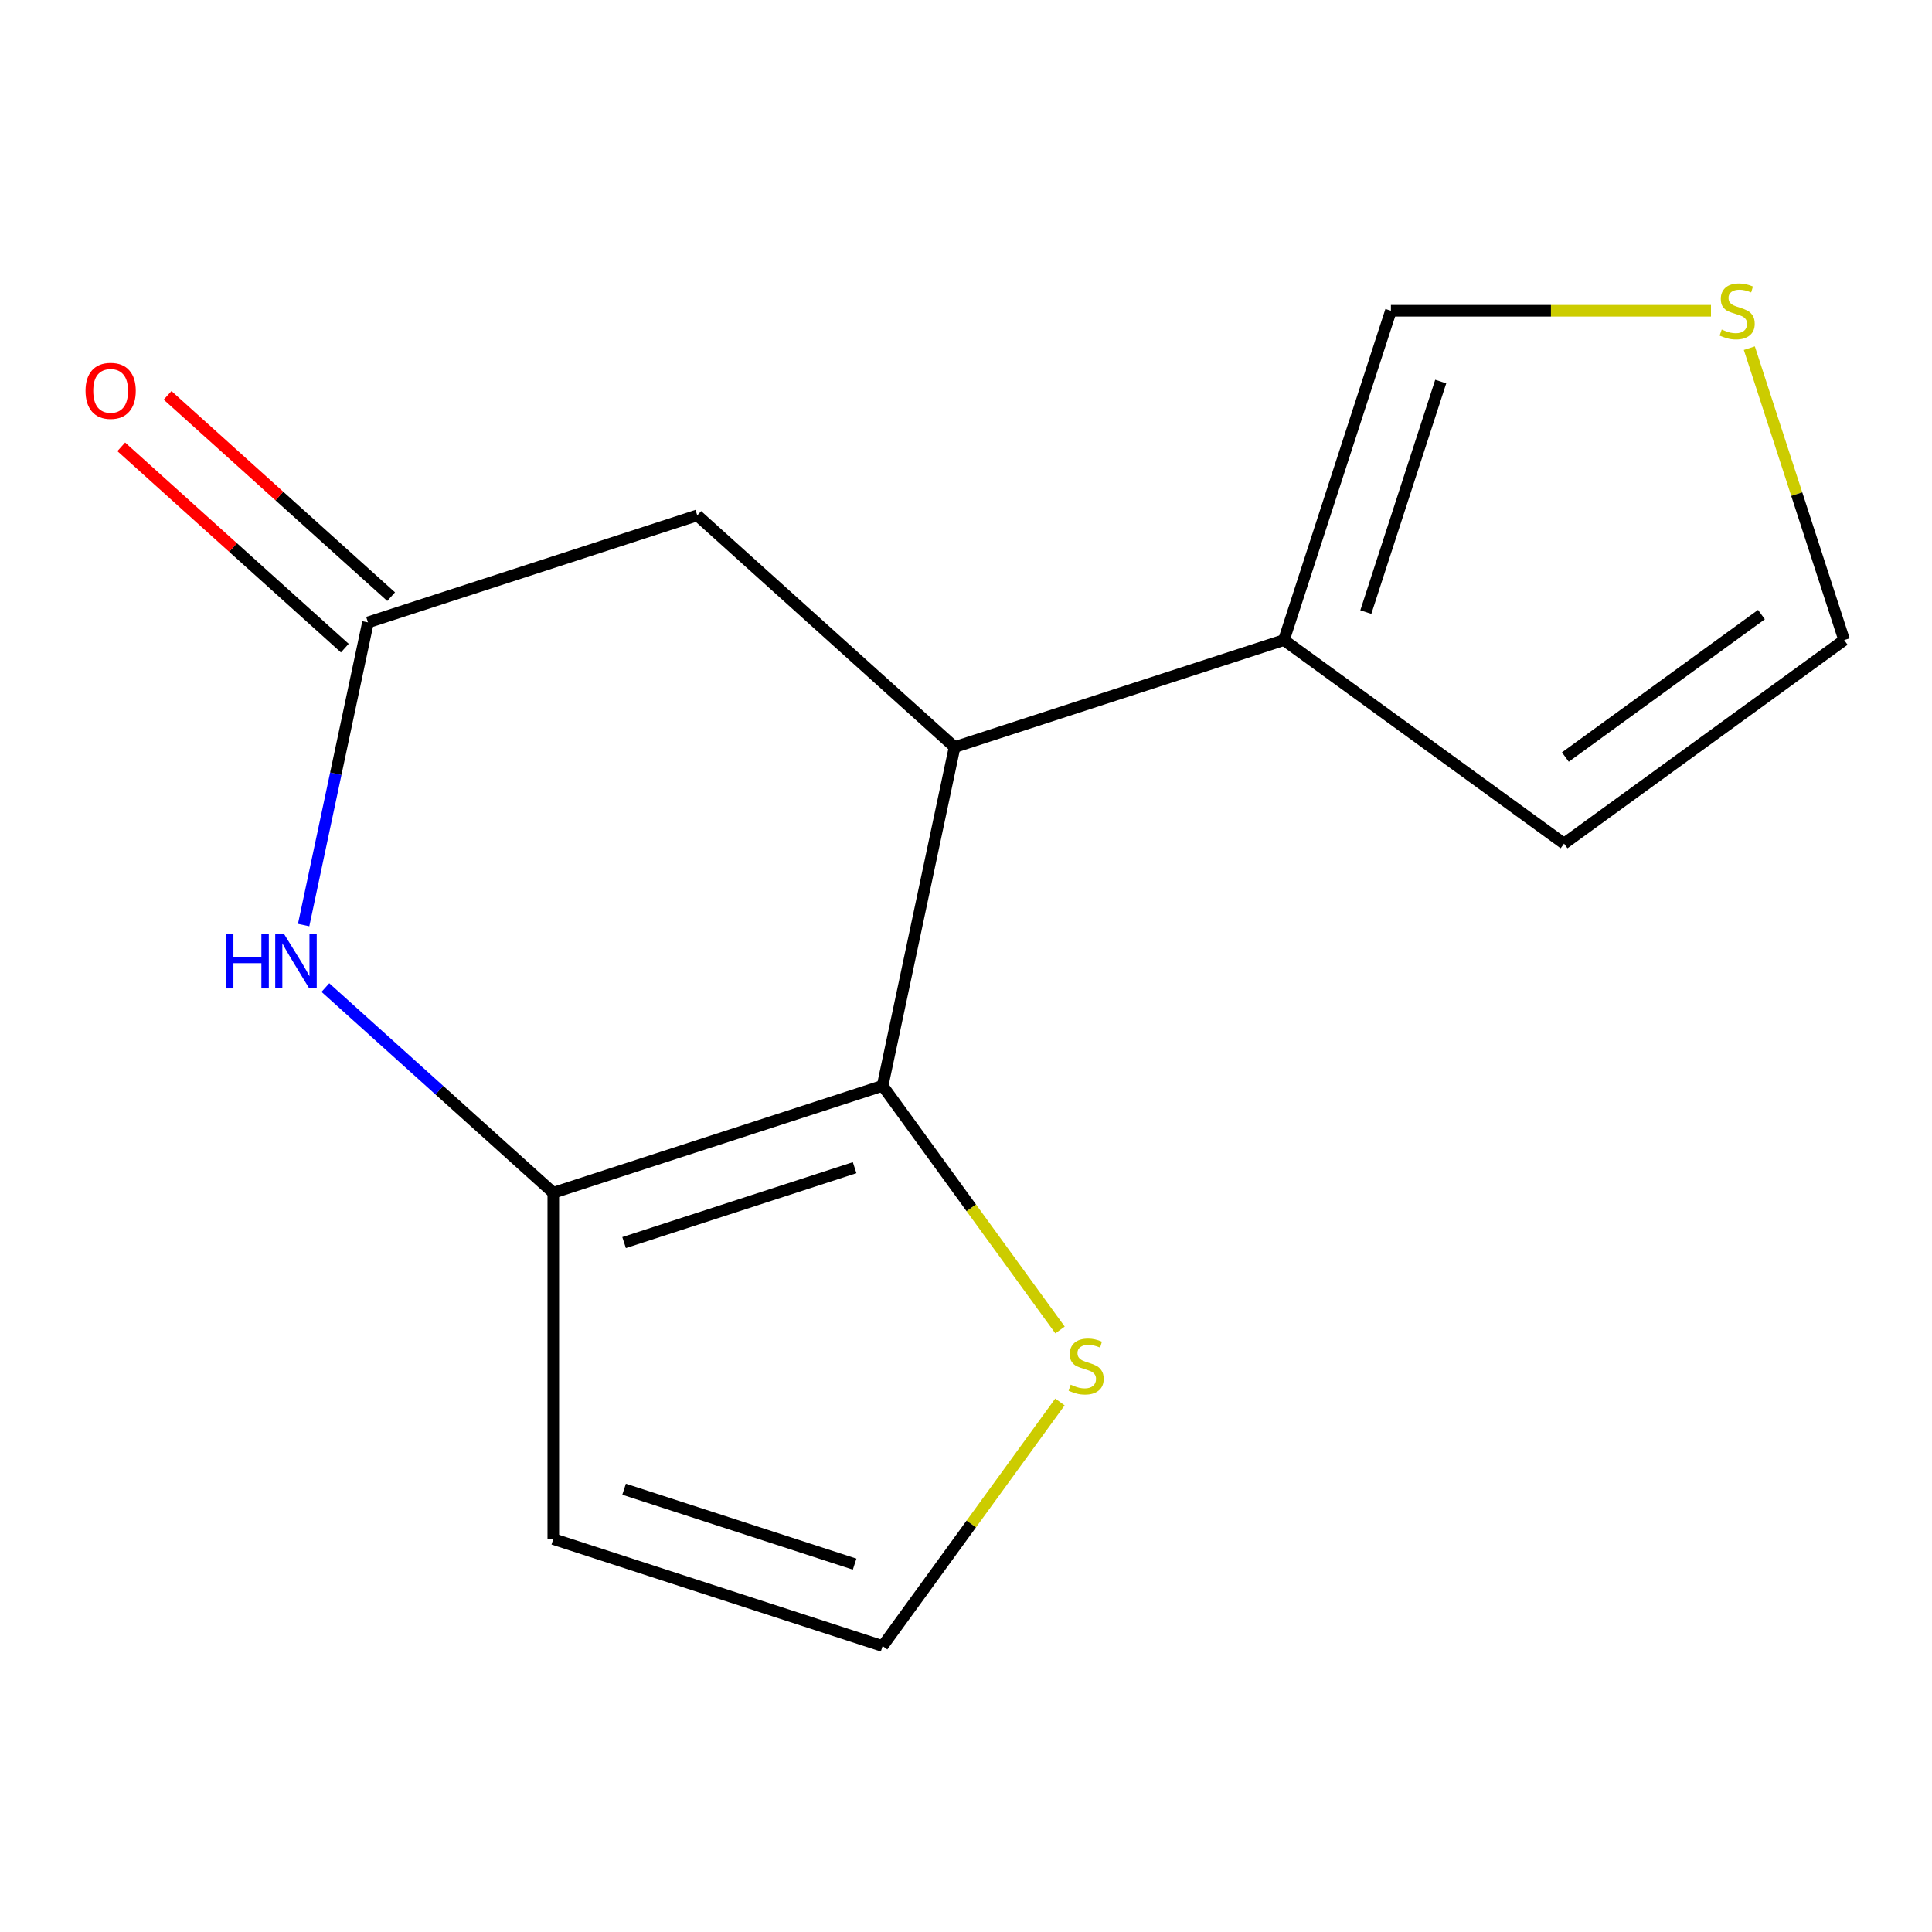 <?xml version='1.0' encoding='iso-8859-1'?>
<svg version='1.1' baseProfile='full'
              xmlns='http://www.w3.org/2000/svg'
                      xmlns:rdkit='http://www.rdkit.org/xml'
                      xmlns:xlink='http://www.w3.org/1999/xlink'
                  xml:space='preserve'
width='1000px' height='1000px' viewBox='0 0 1000 1000'>
<!-- END OF HEADER -->
<rect style='opacity:1.0;fill:#FFFFFF;stroke:none' width='1000' height='1000' x='0' y='0'> </rect>
<path class='bond-0' d='M 456.839,561.993 L 286.387,617.377' style='fill:none;fill-rule:evenodd;stroke:#000000;stroke-width:6px;stroke-linecap:butt;stroke-linejoin:miter;stroke-opacity:1' />
<path class='bond-0' d='M 442.348,604.391 L 323.032,643.16' style='fill:none;fill-rule:evenodd;stroke:#000000;stroke-width:6px;stroke-linecap:butt;stroke-linejoin:miter;stroke-opacity:1' />
<path class='bond-2' d='M 456.839,561.993 L 494.102,386.686' style='fill:none;fill-rule:evenodd;stroke:#000000;stroke-width:6px;stroke-linecap:butt;stroke-linejoin:miter;stroke-opacity:1' />
<path class='bond-5' d='M 456.839,561.993 L 502.755,625.191' style='fill:none;fill-rule:evenodd;stroke:#000000;stroke-width:6px;stroke-linecap:butt;stroke-linejoin:miter;stroke-opacity:1' />
<path class='bond-5' d='M 502.755,625.191 L 548.671,688.388' style='fill:none;fill-rule:evenodd;stroke:#CCCC00;stroke-width:6px;stroke-linecap:butt;stroke-linejoin:miter;stroke-opacity:1' />
<path class='bond-1' d='M 286.387,617.377 L 227.403,564.267' style='fill:none;fill-rule:evenodd;stroke:#000000;stroke-width:6px;stroke-linecap:butt;stroke-linejoin:miter;stroke-opacity:1' />
<path class='bond-1' d='M 227.403,564.267 L 168.418,511.157' style='fill:none;fill-rule:evenodd;stroke:#0000FF;stroke-width:6px;stroke-linecap:butt;stroke-linejoin:miter;stroke-opacity:1' />
<path class='bond-6' d='M 286.387,617.377 L 286.387,796.601' style='fill:none;fill-rule:evenodd;stroke:#000000;stroke-width:6px;stroke-linecap:butt;stroke-linejoin:miter;stroke-opacity:1' />
<path class='bond-15' d='M 157.16,478.812 L 173.81,400.478' style='fill:none;fill-rule:evenodd;stroke:#0000FF;stroke-width:6px;stroke-linecap:butt;stroke-linejoin:miter;stroke-opacity:1' />
<path class='bond-15' d='M 173.81,400.478 L 190.46,322.145' style='fill:none;fill-rule:evenodd;stroke:#000000;stroke-width:6px;stroke-linecap:butt;stroke-linejoin:miter;stroke-opacity:1' />
<path class='bond-4' d='M 494.102,386.686 L 664.555,331.302' style='fill:none;fill-rule:evenodd;stroke:#000000;stroke-width:6px;stroke-linecap:butt;stroke-linejoin:miter;stroke-opacity:1' />
<path class='bond-7' d='M 494.102,386.686 L 360.913,266.761' style='fill:none;fill-rule:evenodd;stroke:#000000;stroke-width:6px;stroke-linecap:butt;stroke-linejoin:miter;stroke-opacity:1' />
<path class='bond-3' d='M 190.46,322.145 L 360.913,266.761' style='fill:none;fill-rule:evenodd;stroke:#000000;stroke-width:6px;stroke-linecap:butt;stroke-linejoin:miter;stroke-opacity:1' />
<path class='bond-12' d='M 202.453,308.826 L 144.598,256.733' style='fill:none;fill-rule:evenodd;stroke:#000000;stroke-width:6px;stroke-linecap:butt;stroke-linejoin:miter;stroke-opacity:1' />
<path class='bond-12' d='M 144.598,256.733 L 86.744,204.641' style='fill:none;fill-rule:evenodd;stroke:#FF0000;stroke-width:6px;stroke-linecap:butt;stroke-linejoin:miter;stroke-opacity:1' />
<path class='bond-12' d='M 178.468,335.464 L 120.613,283.371' style='fill:none;fill-rule:evenodd;stroke:#000000;stroke-width:6px;stroke-linecap:butt;stroke-linejoin:miter;stroke-opacity:1' />
<path class='bond-12' d='M 120.613,283.371 L 62.759,231.279' style='fill:none;fill-rule:evenodd;stroke:#FF0000;stroke-width:6px;stroke-linecap:butt;stroke-linejoin:miter;stroke-opacity:1' />
<path class='bond-10' d='M 664.555,331.302 L 719.938,160.85' style='fill:none;fill-rule:evenodd;stroke:#000000;stroke-width:6px;stroke-linecap:butt;stroke-linejoin:miter;stroke-opacity:1' />
<path class='bond-10' d='M 706.953,316.811 L 745.721,197.494' style='fill:none;fill-rule:evenodd;stroke:#000000;stroke-width:6px;stroke-linecap:butt;stroke-linejoin:miter;stroke-opacity:1' />
<path class='bond-11' d='M 664.555,331.302 L 809.55,436.648' style='fill:none;fill-rule:evenodd;stroke:#000000;stroke-width:6px;stroke-linecap:butt;stroke-linejoin:miter;stroke-opacity:1' />
<path class='bond-8' d='M 548.624,725.653 L 502.732,788.819' style='fill:none;fill-rule:evenodd;stroke:#CCCC00;stroke-width:6px;stroke-linecap:butt;stroke-linejoin:miter;stroke-opacity:1' />
<path class='bond-8' d='M 502.732,788.819 L 456.839,851.984' style='fill:none;fill-rule:evenodd;stroke:#000000;stroke-width:6px;stroke-linecap:butt;stroke-linejoin:miter;stroke-opacity:1' />
<path class='bond-14' d='M 286.387,796.601 L 456.839,851.984' style='fill:none;fill-rule:evenodd;stroke:#000000;stroke-width:6px;stroke-linecap:butt;stroke-linejoin:miter;stroke-opacity:1' />
<path class='bond-14' d='M 323.032,770.818 L 442.348,809.586' style='fill:none;fill-rule:evenodd;stroke:#000000;stroke-width:6px;stroke-linecap:butt;stroke-linejoin:miter;stroke-opacity:1' />
<path class='bond-9' d='M 885.602,160.85 L 802.77,160.85' style='fill:none;fill-rule:evenodd;stroke:#CCCC00;stroke-width:6px;stroke-linecap:butt;stroke-linejoin:miter;stroke-opacity:1' />
<path class='bond-9' d='M 802.77,160.85 L 719.938,160.85' style='fill:none;fill-rule:evenodd;stroke:#000000;stroke-width:6px;stroke-linecap:butt;stroke-linejoin:miter;stroke-opacity:1' />
<path class='bond-16' d='M 905.453,180.211 L 929.999,255.756' style='fill:none;fill-rule:evenodd;stroke:#CCCC00;stroke-width:6px;stroke-linecap:butt;stroke-linejoin:miter;stroke-opacity:1' />
<path class='bond-16' d='M 929.999,255.756 L 954.545,331.302' style='fill:none;fill-rule:evenodd;stroke:#000000;stroke-width:6px;stroke-linecap:butt;stroke-linejoin:miter;stroke-opacity:1' />
<path class='bond-13' d='M 809.55,436.648 L 954.545,331.302' style='fill:none;fill-rule:evenodd;stroke:#000000;stroke-width:6px;stroke-linecap:butt;stroke-linejoin:miter;stroke-opacity:1' />
<path class='bond-13' d='M 810.23,391.847 L 911.727,318.105' style='fill:none;fill-rule:evenodd;stroke:#000000;stroke-width:6px;stroke-linecap:butt;stroke-linejoin:miter;stroke-opacity:1' />
<path  class='atom-2' d='M 116.977 483.292
L 120.817 483.292
L 120.817 495.332
L 135.297 495.332
L 135.297 483.292
L 139.137 483.292
L 139.137 511.612
L 135.297 511.612
L 135.297 498.532
L 120.817 498.532
L 120.817 511.612
L 116.977 511.612
L 116.977 483.292
' fill='#0000FF'/>
<path  class='atom-2' d='M 146.937 483.292
L 156.217 498.292
Q 157.137 499.772, 158.617 502.452
Q 160.097 505.132, 160.177 505.292
L 160.177 483.292
L 163.937 483.292
L 163.937 511.612
L 160.057 511.612
L 150.097 495.212
Q 148.937 493.292, 147.697 491.092
Q 146.497 488.892, 146.137 488.212
L 146.137 511.612
L 142.457 511.612
L 142.457 483.292
L 146.937 483.292
' fill='#0000FF'/>
<path  class='atom-6' d='M 554.185 716.709
Q 554.505 716.829, 555.825 717.389
Q 557.145 717.949, 558.585 718.309
Q 560.065 718.629, 561.505 718.629
Q 564.185 718.629, 565.745 717.349
Q 567.305 716.029, 567.305 713.749
Q 567.305 712.189, 566.505 711.229
Q 565.745 710.269, 564.545 709.749
Q 563.345 709.229, 561.345 708.629
Q 558.825 707.869, 557.305 707.149
Q 555.825 706.429, 554.745 704.909
Q 553.705 703.389, 553.705 700.829
Q 553.705 697.269, 556.105 695.069
Q 558.545 692.869, 563.345 692.869
Q 566.625 692.869, 570.345 694.429
L 569.425 697.509
Q 566.025 696.109, 563.465 696.109
Q 560.705 696.109, 559.185 697.269
Q 557.665 698.389, 557.705 700.349
Q 557.705 701.869, 558.465 702.789
Q 559.265 703.709, 560.385 704.229
Q 561.545 704.749, 563.465 705.349
Q 566.025 706.149, 567.545 706.949
Q 569.065 707.749, 570.145 709.389
Q 571.265 710.989, 571.265 713.749
Q 571.265 717.669, 568.625 719.789
Q 566.025 721.869, 561.665 721.869
Q 559.145 721.869, 557.225 721.309
Q 555.345 720.789, 553.105 719.869
L 554.185 716.709
' fill='#CCCC00'/>
<path  class='atom-10' d='M 891.162 170.57
Q 891.482 170.69, 892.802 171.25
Q 894.122 171.81, 895.562 172.17
Q 897.042 172.49, 898.482 172.49
Q 901.162 172.49, 902.722 171.21
Q 904.282 169.89, 904.282 167.61
Q 904.282 166.05, 903.482 165.09
Q 902.722 164.13, 901.522 163.61
Q 900.322 163.09, 898.322 162.49
Q 895.802 161.73, 894.282 161.01
Q 892.802 160.29, 891.722 158.77
Q 890.682 157.25, 890.682 154.69
Q 890.682 151.13, 893.082 148.93
Q 895.522 146.73, 900.322 146.73
Q 903.602 146.73, 907.322 148.29
L 906.402 151.37
Q 903.002 149.97, 900.442 149.97
Q 897.682 149.97, 896.162 151.13
Q 894.642 152.25, 894.682 154.21
Q 894.682 155.73, 895.442 156.65
Q 896.242 157.57, 897.362 158.09
Q 898.522 158.61, 900.442 159.21
Q 903.002 160.01, 904.522 160.81
Q 906.042 161.61, 907.122 163.25
Q 908.242 164.85, 908.242 167.61
Q 908.242 171.53, 905.602 173.65
Q 903.002 175.73, 898.642 175.73
Q 896.122 175.73, 894.202 175.17
Q 892.322 174.65, 890.082 173.73
L 891.162 170.57
' fill='#CCCC00'/>
<path  class='atom-13' d='M 44.271 202.3
Q 44.271 195.5, 47.631 191.7
Q 50.991 187.9, 57.271 187.9
Q 63.551 187.9, 66.911 191.7
Q 70.271 195.5, 70.271 202.3
Q 70.271 209.18, 66.871 213.1
Q 63.471 216.98, 57.271 216.98
Q 51.031 216.98, 47.631 213.1
Q 44.271 209.22, 44.271 202.3
M 57.271 213.78
Q 61.591 213.78, 63.911 210.9
Q 66.271 207.98, 66.271 202.3
Q 66.271 196.74, 63.911 193.94
Q 61.591 191.1, 57.271 191.1
Q 52.951 191.1, 50.591 193.9
Q 48.271 196.7, 48.271 202.3
Q 48.271 208.02, 50.591 210.9
Q 52.951 213.78, 57.271 213.78
' fill='#FF0000'/>
</svg>
